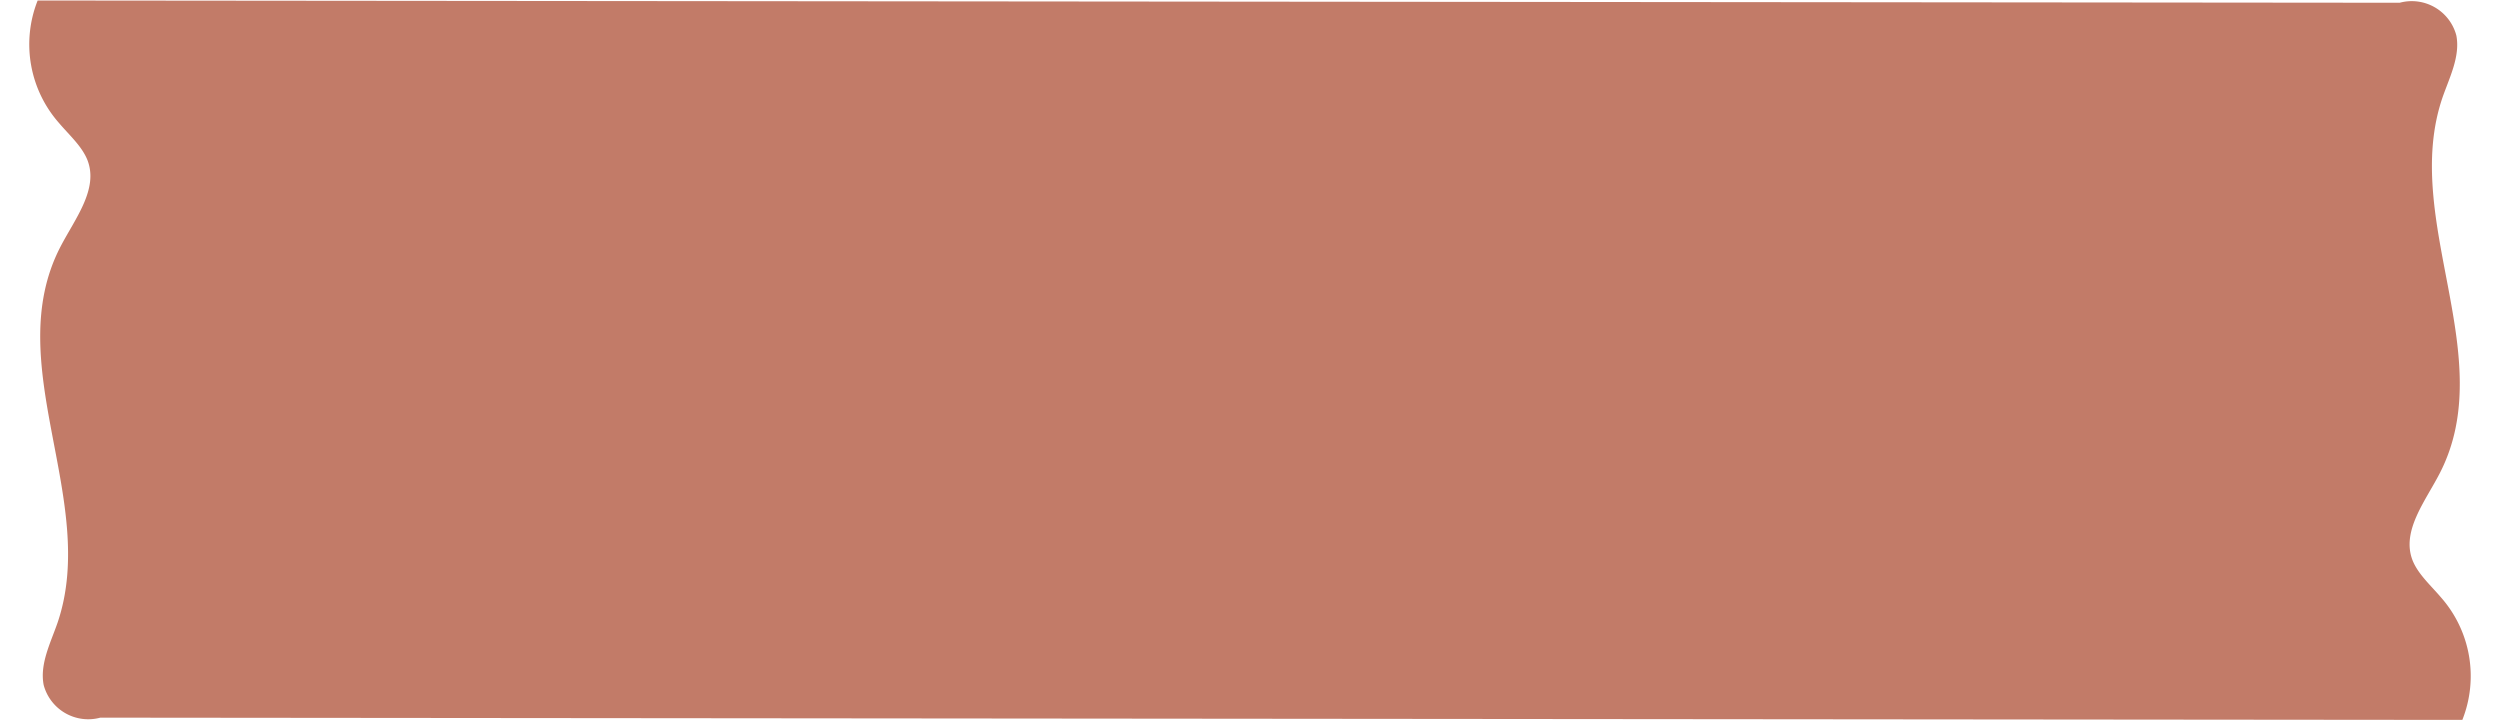 <?xml version="1.0" encoding="UTF-8" standalone="no"?><svg xmlns="http://www.w3.org/2000/svg" xmlns:xlink="http://www.w3.org/1999/xlink" fill="#000000" height="70.7" preserveAspectRatio="xMidYMid meet" version="1" viewBox="5.5 92.7 245.0 70.7" width="245" zoomAndPan="magnify"><g id="change1_1"><path d="M246.81,163.25a11.65,11.65,0,0,0-2.09-12c-1-1.18-2.25-2.28-2.79-3.64-1.11-2.86,1.23-5.75,2.66-8.52,5.92-11.48-3.79-24.81.26-36.79.69-2,1.77-4.06,1.37-6.13a4.52,4.52,0,0,0-5.55-3.2L9.19,92.75a11.65,11.65,0,0,0,2.09,12c1,1.18,2.25,2.28,2.79,3.64,1.11,2.86-1.23,5.75-2.66,8.52-5.92,11.48,3.79,24.81-.26,36.79-.69,2-1.77,4.06-1.37,6.13a4.52,4.52,0,0,0,5.55,3.2Z" fill="#c27b68"/></g></svg>